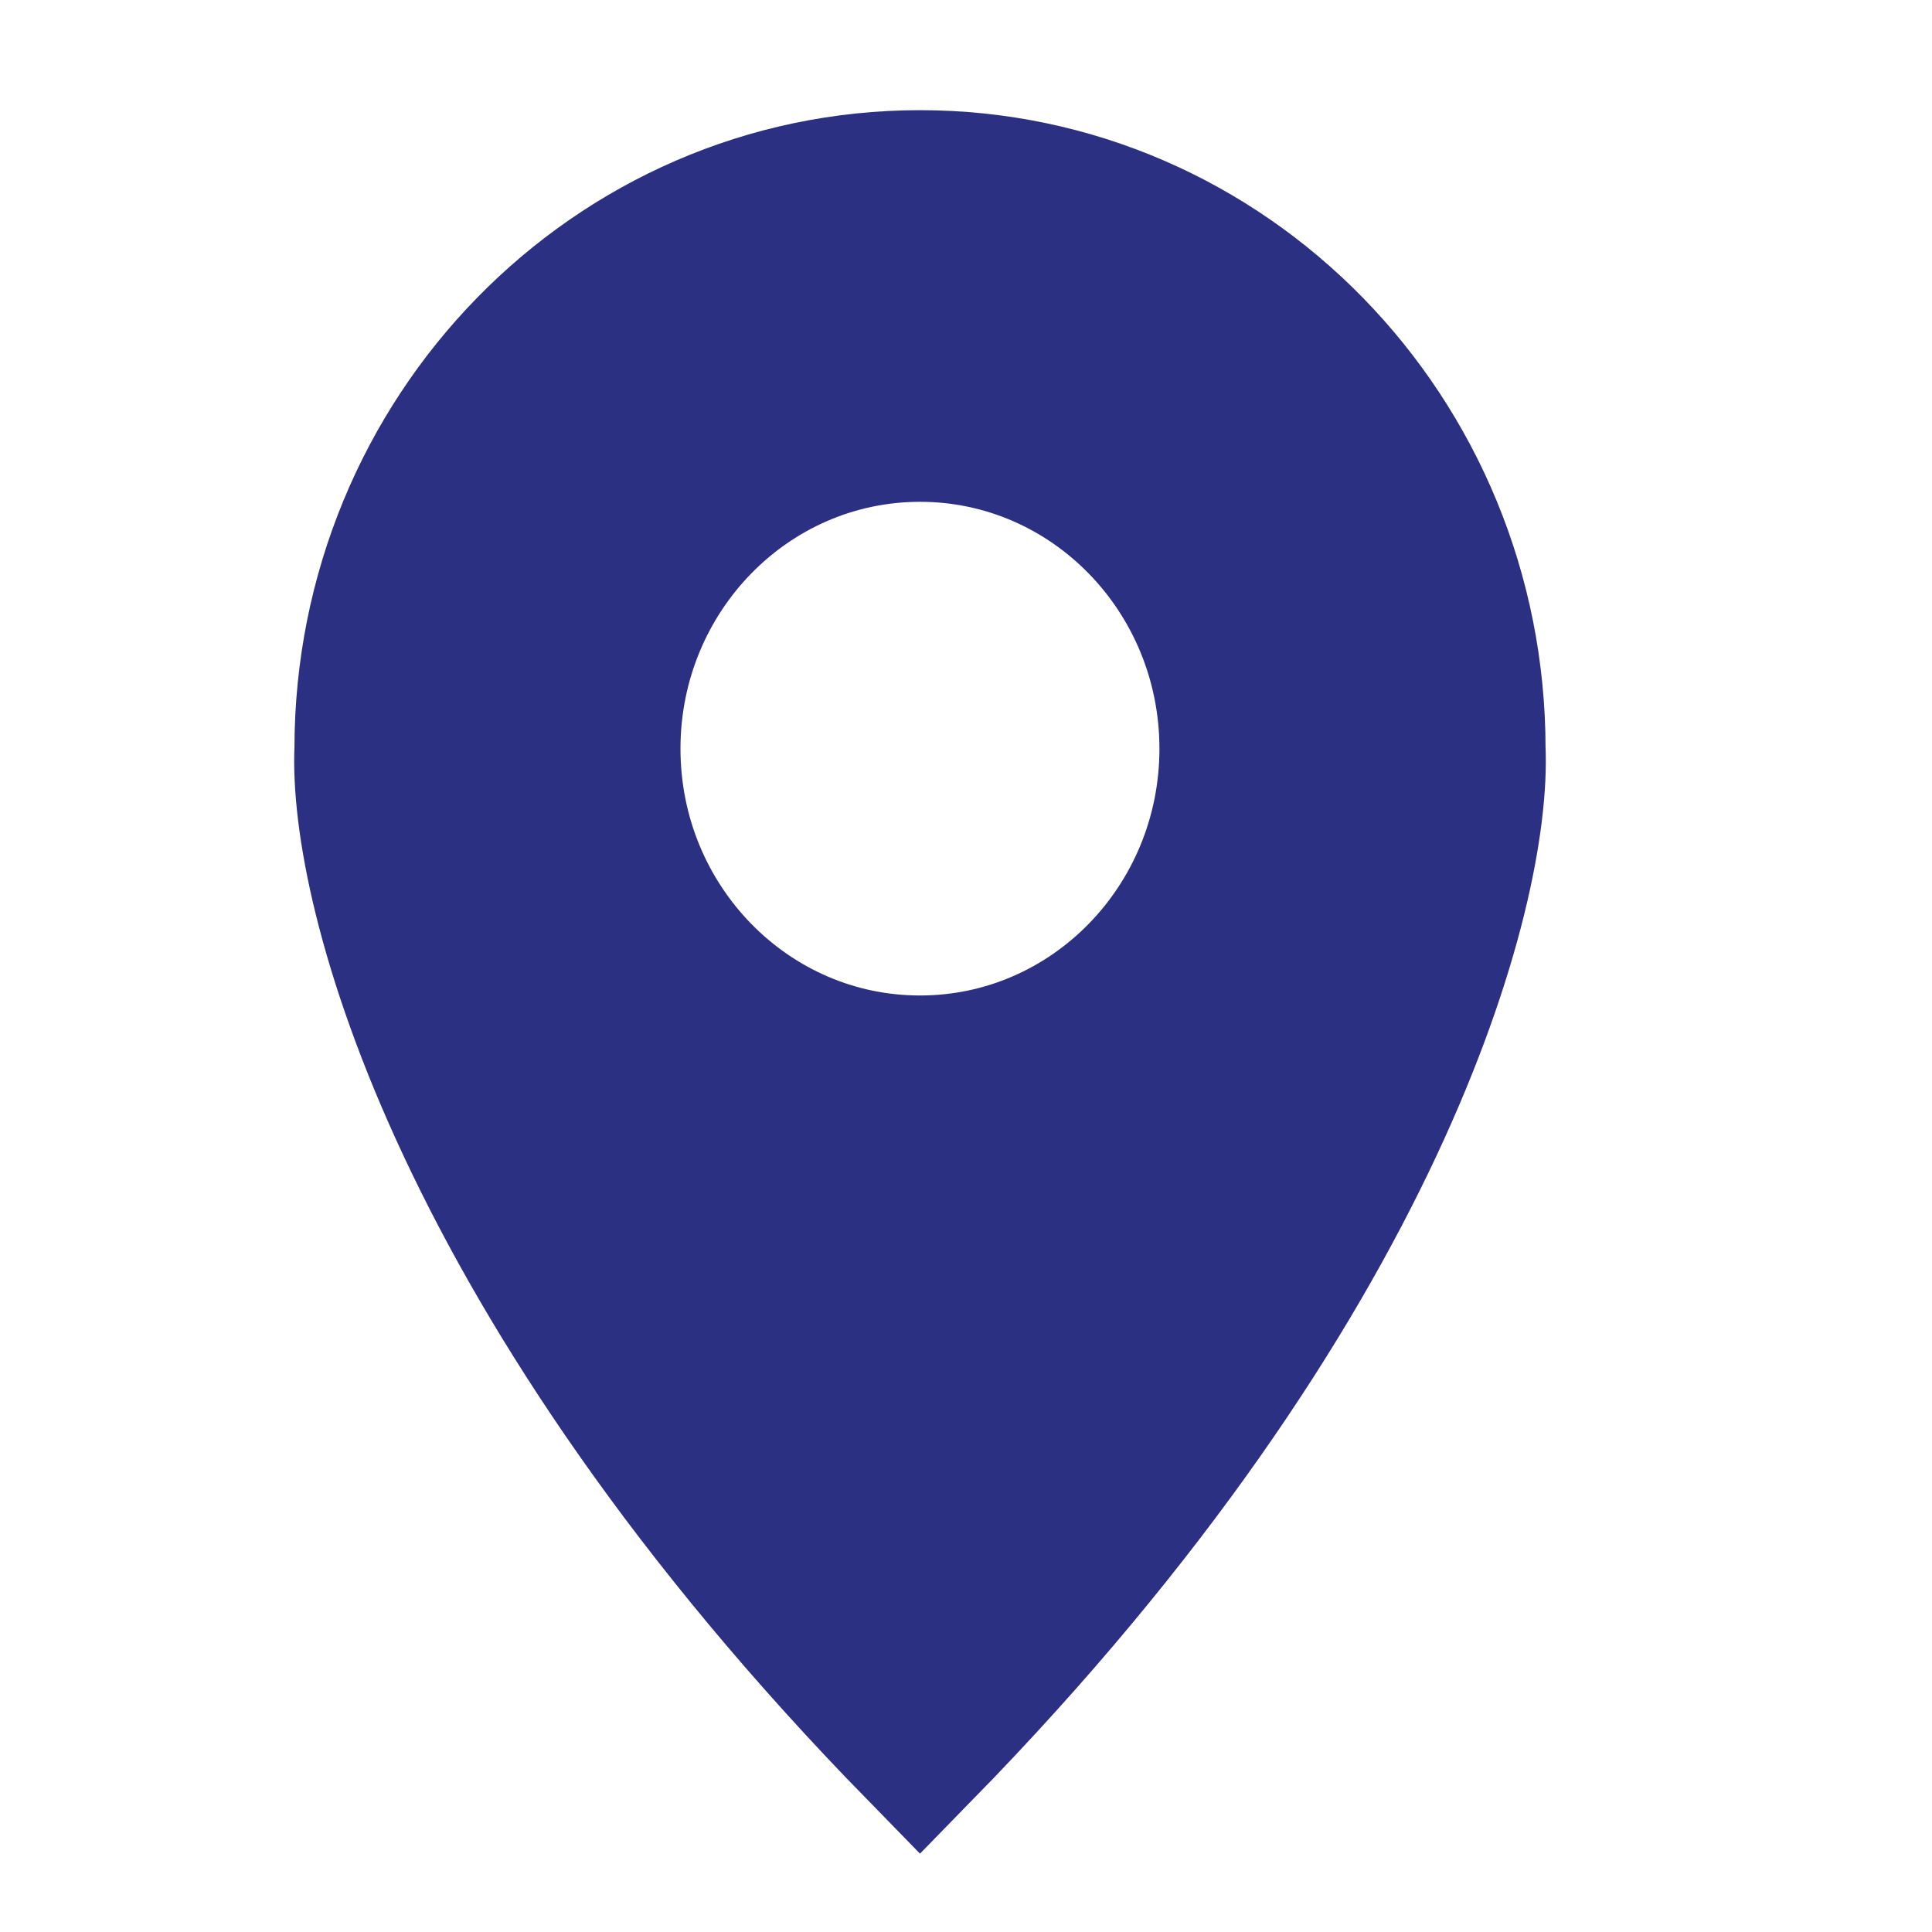 <?xml version="1.0" encoding="UTF-8"?> <svg xmlns="http://www.w3.org/2000/svg" width="21" height="21" viewBox="0 0 21 21" fill="none"><path fill-rule="evenodd" clip-rule="evenodd" d="M4.003 8.138C4.003 4.748 6.688 2 10 2C13.312 2 15.997 4.748 15.997 8.138C16.065 9.643 14.96 13.923 10 19C5.04 13.923 3.935 9.643 4.003 8.138ZM10 11.623C11.881 11.623 13.405 10.063 13.405 8.138C13.405 6.213 11.881 4.652 10 4.652C8.119 4.652 6.594 6.213 6.594 8.138C6.594 10.063 8.119 11.623 10 11.623Z" fill="#2C3083" stroke="#2C3083" stroke-width="1.605"></path></svg> 